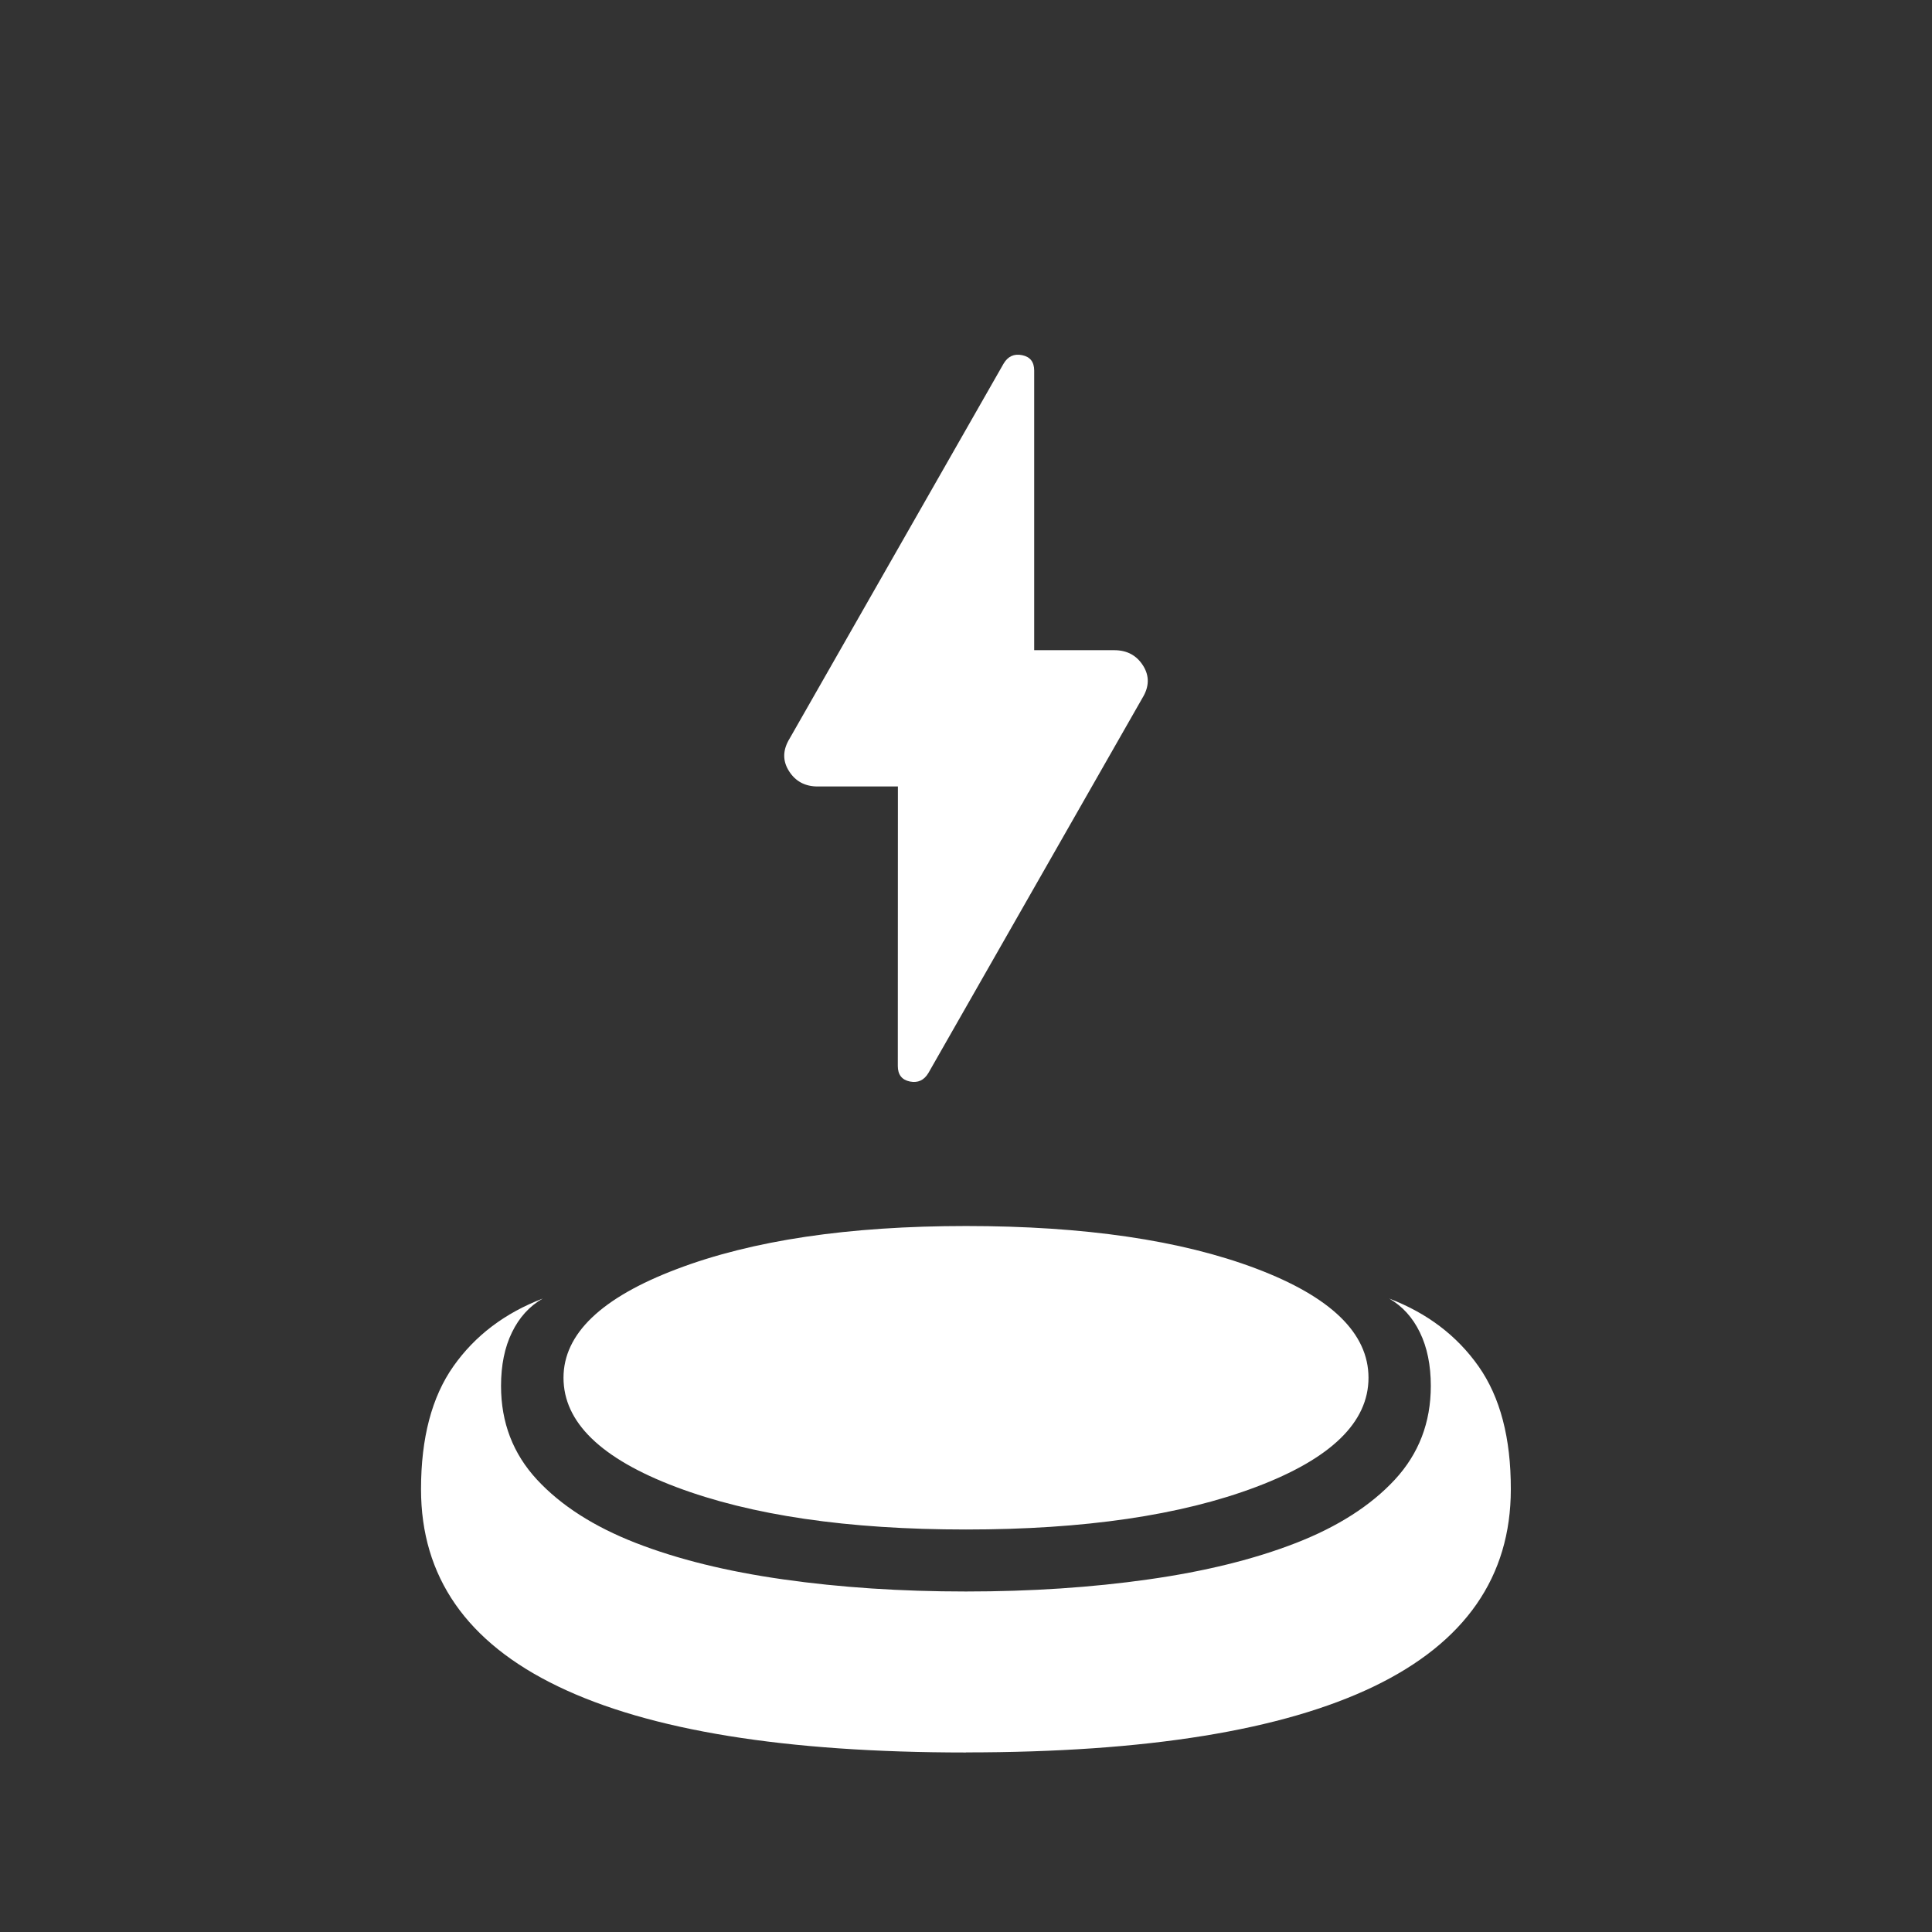 <svg width="150" height="150" viewBox="0 0 150 150" fill="none" xmlns="http://www.w3.org/2000/svg">
<rect x="0" y="0" width="150" height="150" fill="#333333" stroke="none"/>
<g id="material-symbols-light:lightning-stand-rounded">
<path id="Vector" d="M69.713 61.062H63.487C62.5 61.062 61.754 60.66 61.25 59.856C60.746 59.056 60.767 58.215 61.312 57.331L77.919 28.231C78.256 27.665 78.735 27.446 79.356 27.575C79.981 27.7 80.294 28.1 80.294 28.775V50.481H86.513C87.5 50.481 88.246 50.881 88.75 51.681C89.254 52.481 89.233 53.323 88.688 54.206L72.081 83.306C71.744 83.873 71.265 84.094 70.644 83.969C70.019 83.84 69.706 83.438 69.706 82.763L69.713 61.062ZM75 136.063C60.971 136.063 50.413 134.352 43.325 130.931C36.233 127.519 32.688 122.417 32.688 115.625C32.688 111.642 33.525 108.46 35.2 106.081C36.875 103.702 39.188 101.948 42.138 100.819C41.108 101.41 40.312 102.285 39.75 103.444C39.183 104.602 38.9 105.99 38.9 107.606C38.9 110.444 39.831 112.869 41.694 114.881C43.556 116.89 46.112 118.527 49.362 119.794C52.612 121.06 56.433 122.004 60.825 122.625C65.217 123.25 69.94 123.563 74.994 123.563C80.048 123.563 84.771 123.25 89.162 122.625C93.554 122.004 97.375 121.06 100.625 119.794C103.875 118.527 106.431 116.89 108.294 114.881C110.156 112.869 111.088 110.444 111.088 107.606C111.088 105.99 110.804 104.602 110.238 103.444C109.675 102.285 108.881 101.41 107.856 100.819C110.802 101.944 113.115 103.698 114.794 106.081C116.473 108.465 117.308 111.646 117.3 115.625C117.3 122.413 113.758 127.515 106.675 130.931C99.583 134.348 89.023 136.056 74.994 136.056M75 118.75C65.817 118.75 58.312 117.65 52.487 115.45C46.663 113.25 43.75 110.423 43.75 106.969C43.75 103.565 46.681 100.752 52.544 98.531C58.402 96.302 65.888 95.188 75 95.188C84.183 95.188 91.688 96.287 97.513 98.487C103.338 100.688 106.25 103.515 106.25 106.969C106.25 110.427 103.338 113.254 97.513 115.45C91.688 117.65 84.183 118.75 75 118.75Z" fill="white"/>
</g>
</svg>
